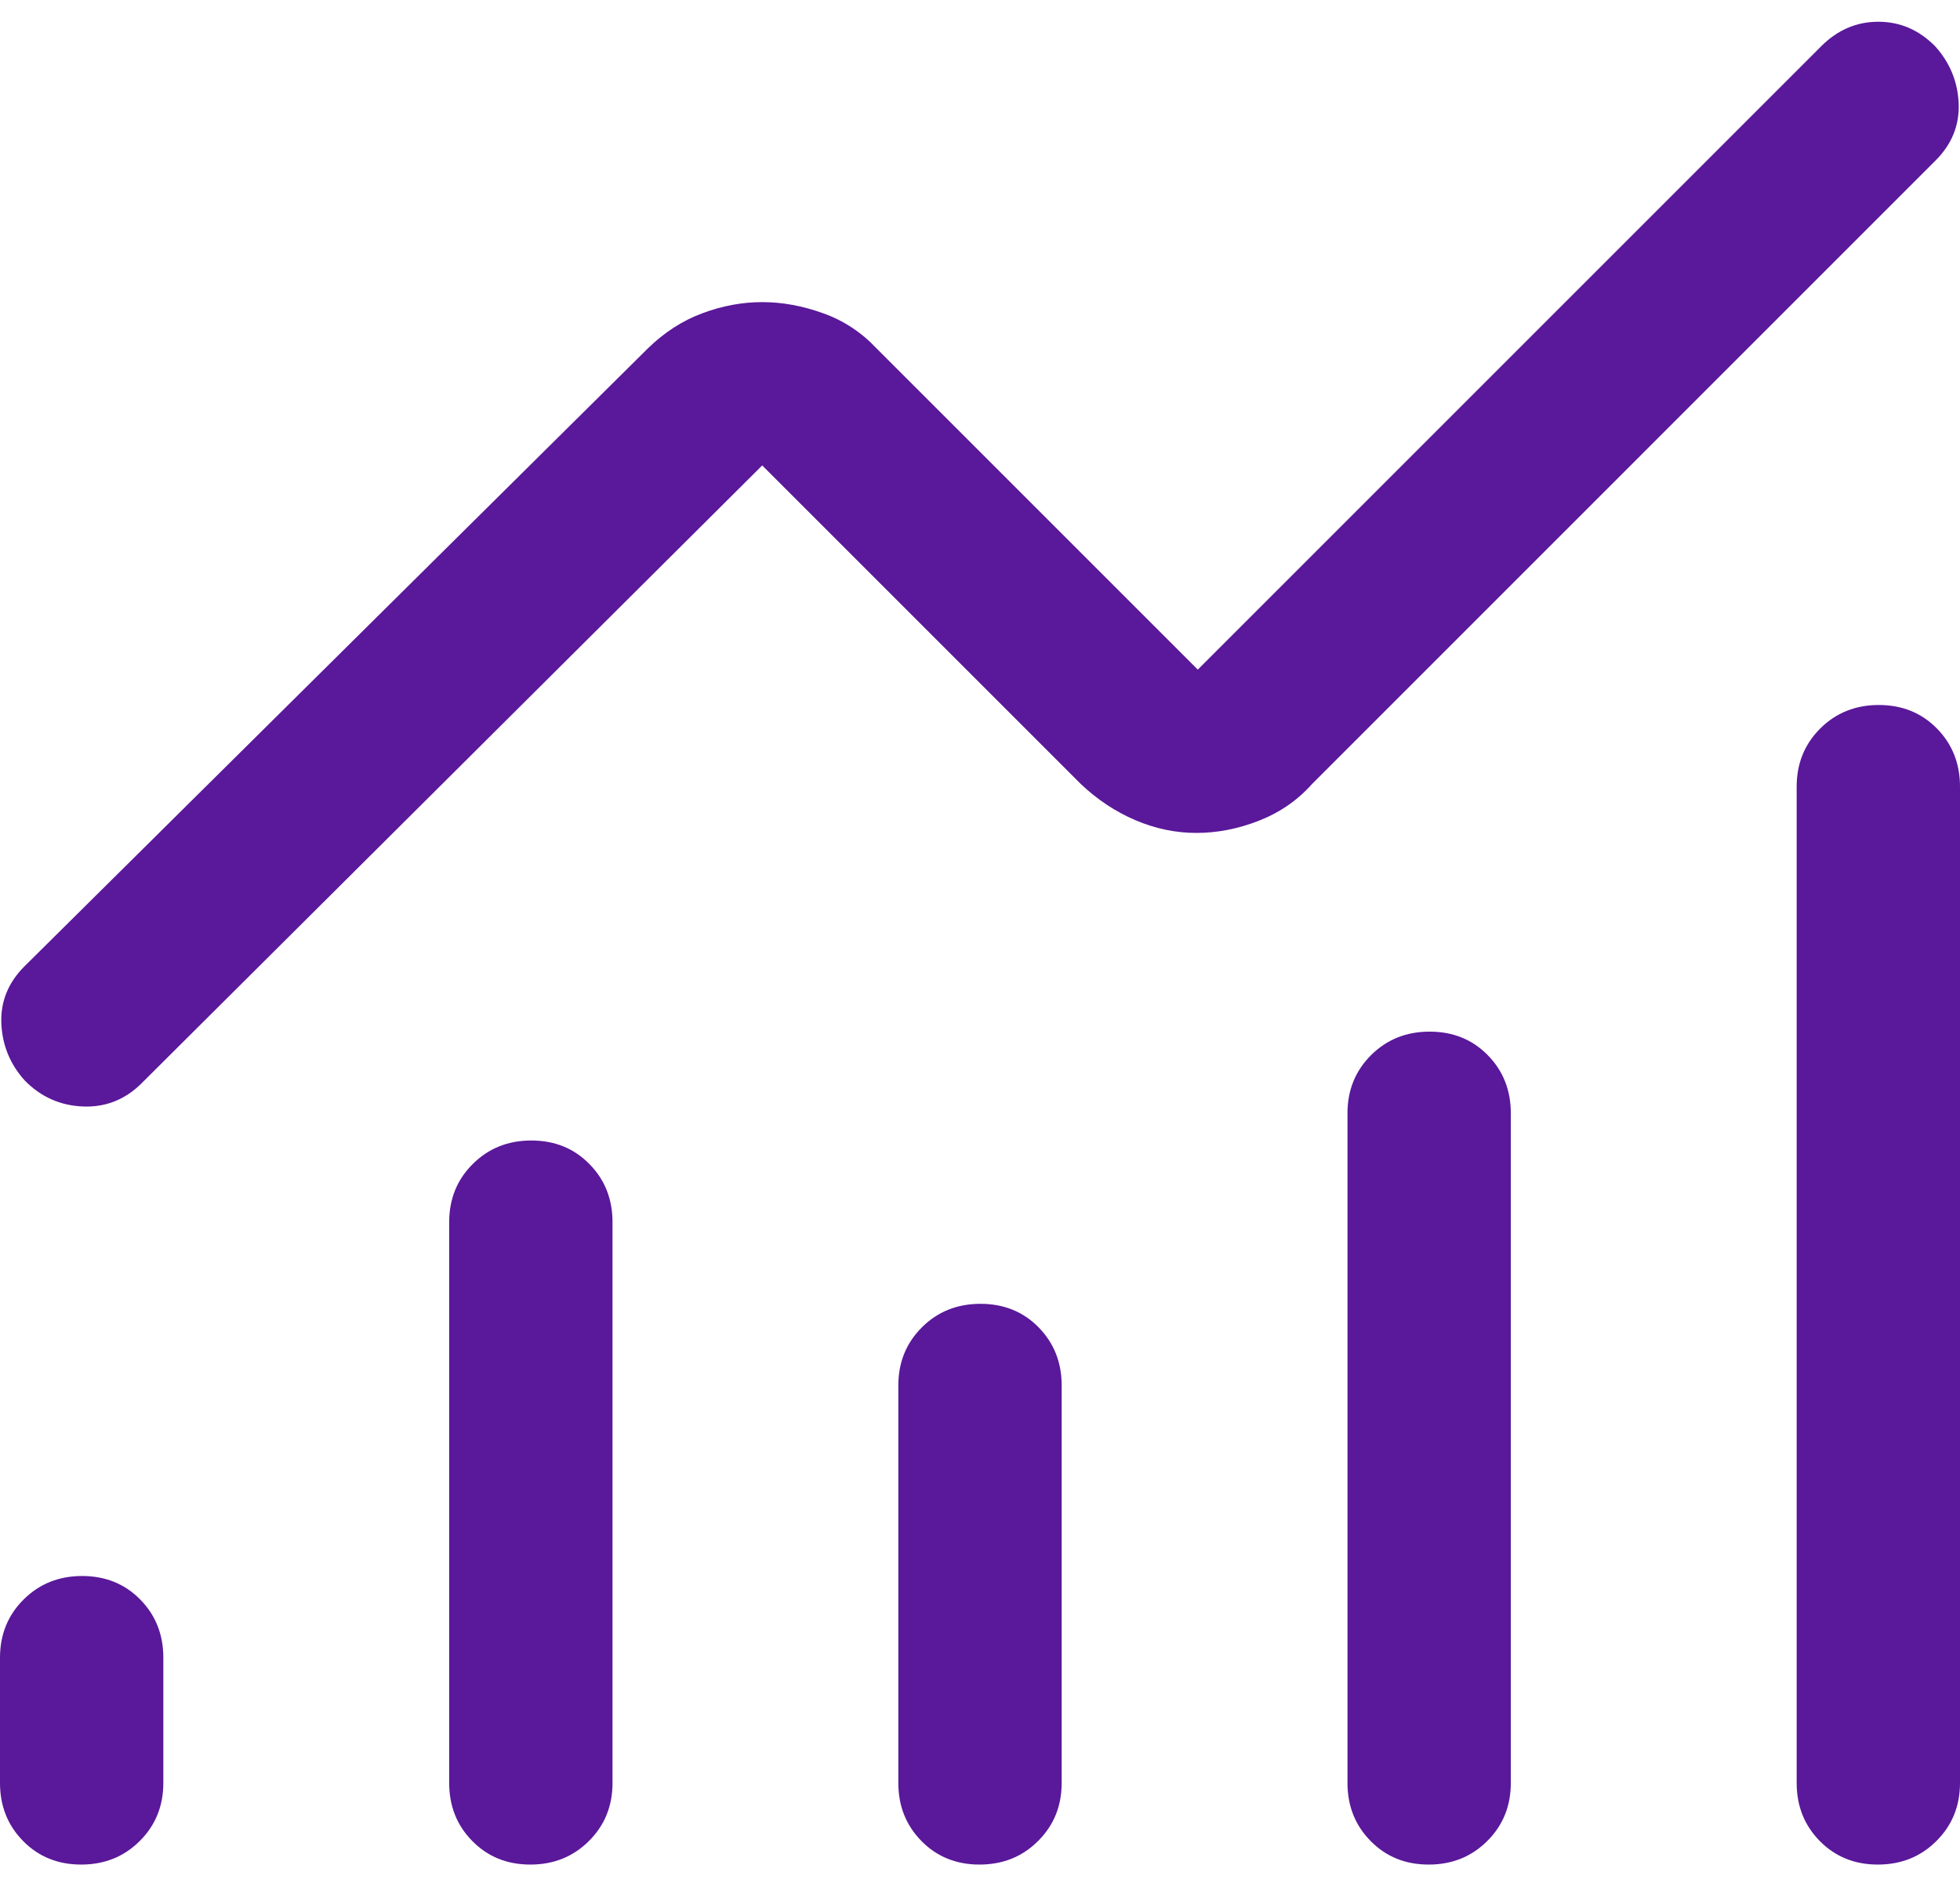 <svg width="51" height="49" viewBox="0 0 51 49" fill="none" xmlns="http://www.w3.org/2000/svg">
<path d="M2.112 48.521C1.507 48.521 1.003 48.317 0.602 47.909C0.201 47.502 0 46.998 0 46.396V43.137C0 42.535 0.205 42.03 0.615 41.623C1.024 41.216 1.532 41.012 2.138 41.012C2.743 41.012 3.247 41.216 3.648 41.623C4.049 42.03 4.25 42.535 4.25 43.137V46.396C4.25 46.998 4.045 47.502 3.635 47.909C3.226 48.317 2.718 48.521 2.112 48.521ZM13.8 48.521C13.194 48.521 12.691 48.317 12.29 47.909C11.888 47.502 11.688 46.998 11.688 46.396V31.804C11.688 31.202 11.892 30.697 12.302 30.29C12.712 29.882 13.219 29.679 13.825 29.679C14.431 29.679 14.934 29.882 15.335 30.29C15.737 30.697 15.938 31.202 15.938 31.804V46.396C15.938 46.998 15.733 47.502 15.323 47.909C14.913 48.317 14.406 48.521 13.8 48.521ZM25.487 48.521C24.882 48.521 24.378 48.317 23.977 47.909C23.576 47.502 23.375 46.998 23.375 46.396V36.054C23.375 35.452 23.58 34.947 23.99 34.539C24.399 34.132 24.907 33.929 25.513 33.929C26.118 33.929 26.622 34.132 27.023 34.539C27.424 34.947 27.625 35.452 27.625 36.054V46.396C27.625 46.998 27.42 47.502 27.01 47.909C26.601 48.317 26.093 48.521 25.487 48.521ZM37.175 48.521C36.569 48.521 36.066 48.317 35.665 47.909C35.263 47.502 35.062 46.998 35.062 46.396V28.971C35.062 28.369 35.267 27.864 35.677 27.456C36.087 27.049 36.594 26.846 37.2 26.846C37.806 26.846 38.309 27.049 38.71 27.456C39.112 27.864 39.312 28.369 39.312 28.971V46.396C39.312 46.998 39.108 47.502 38.698 47.909C38.288 48.317 37.781 48.521 37.175 48.521ZM48.862 48.521C48.257 48.521 47.754 48.317 47.352 47.909C46.951 47.502 46.75 46.998 46.75 46.396V20.471C46.75 19.869 46.955 19.364 47.365 18.956C47.774 18.549 48.282 18.346 48.888 18.346C49.493 18.346 49.996 18.549 50.398 18.956C50.799 19.364 51 19.869 51 20.471V46.396C51 46.998 50.795 47.502 50.385 47.909C49.976 48.317 49.468 48.521 48.862 48.521ZM31.131 21.675C30.588 21.675 30.058 21.564 29.54 21.342C29.022 21.12 28.549 20.806 28.121 20.4L19.833 12.112L3.683 28.191C3.255 28.616 2.747 28.817 2.158 28.794C1.569 28.77 1.066 28.546 0.647 28.121C0.263 27.696 0.059 27.2 0.035 26.633C0.012 26.066 0.212 25.571 0.637 25.146L16.858 9.066C17.287 8.648 17.76 8.342 18.278 8.151C18.795 7.958 19.314 7.862 19.833 7.862C20.353 7.862 20.88 7.958 21.416 8.151C21.951 8.342 22.415 8.648 22.808 9.066L31.167 17.425L47.388 1.204C47.812 0.779 48.308 0.566 48.875 0.566C49.442 0.566 49.934 0.779 50.353 1.204C50.737 1.629 50.941 2.125 50.965 2.691C50.988 3.258 50.788 3.754 50.362 4.179L34.142 20.4C33.764 20.825 33.303 21.143 32.76 21.356C32.217 21.569 31.674 21.675 31.131 21.675Z" fill="#5A189A"/>
</svg>
